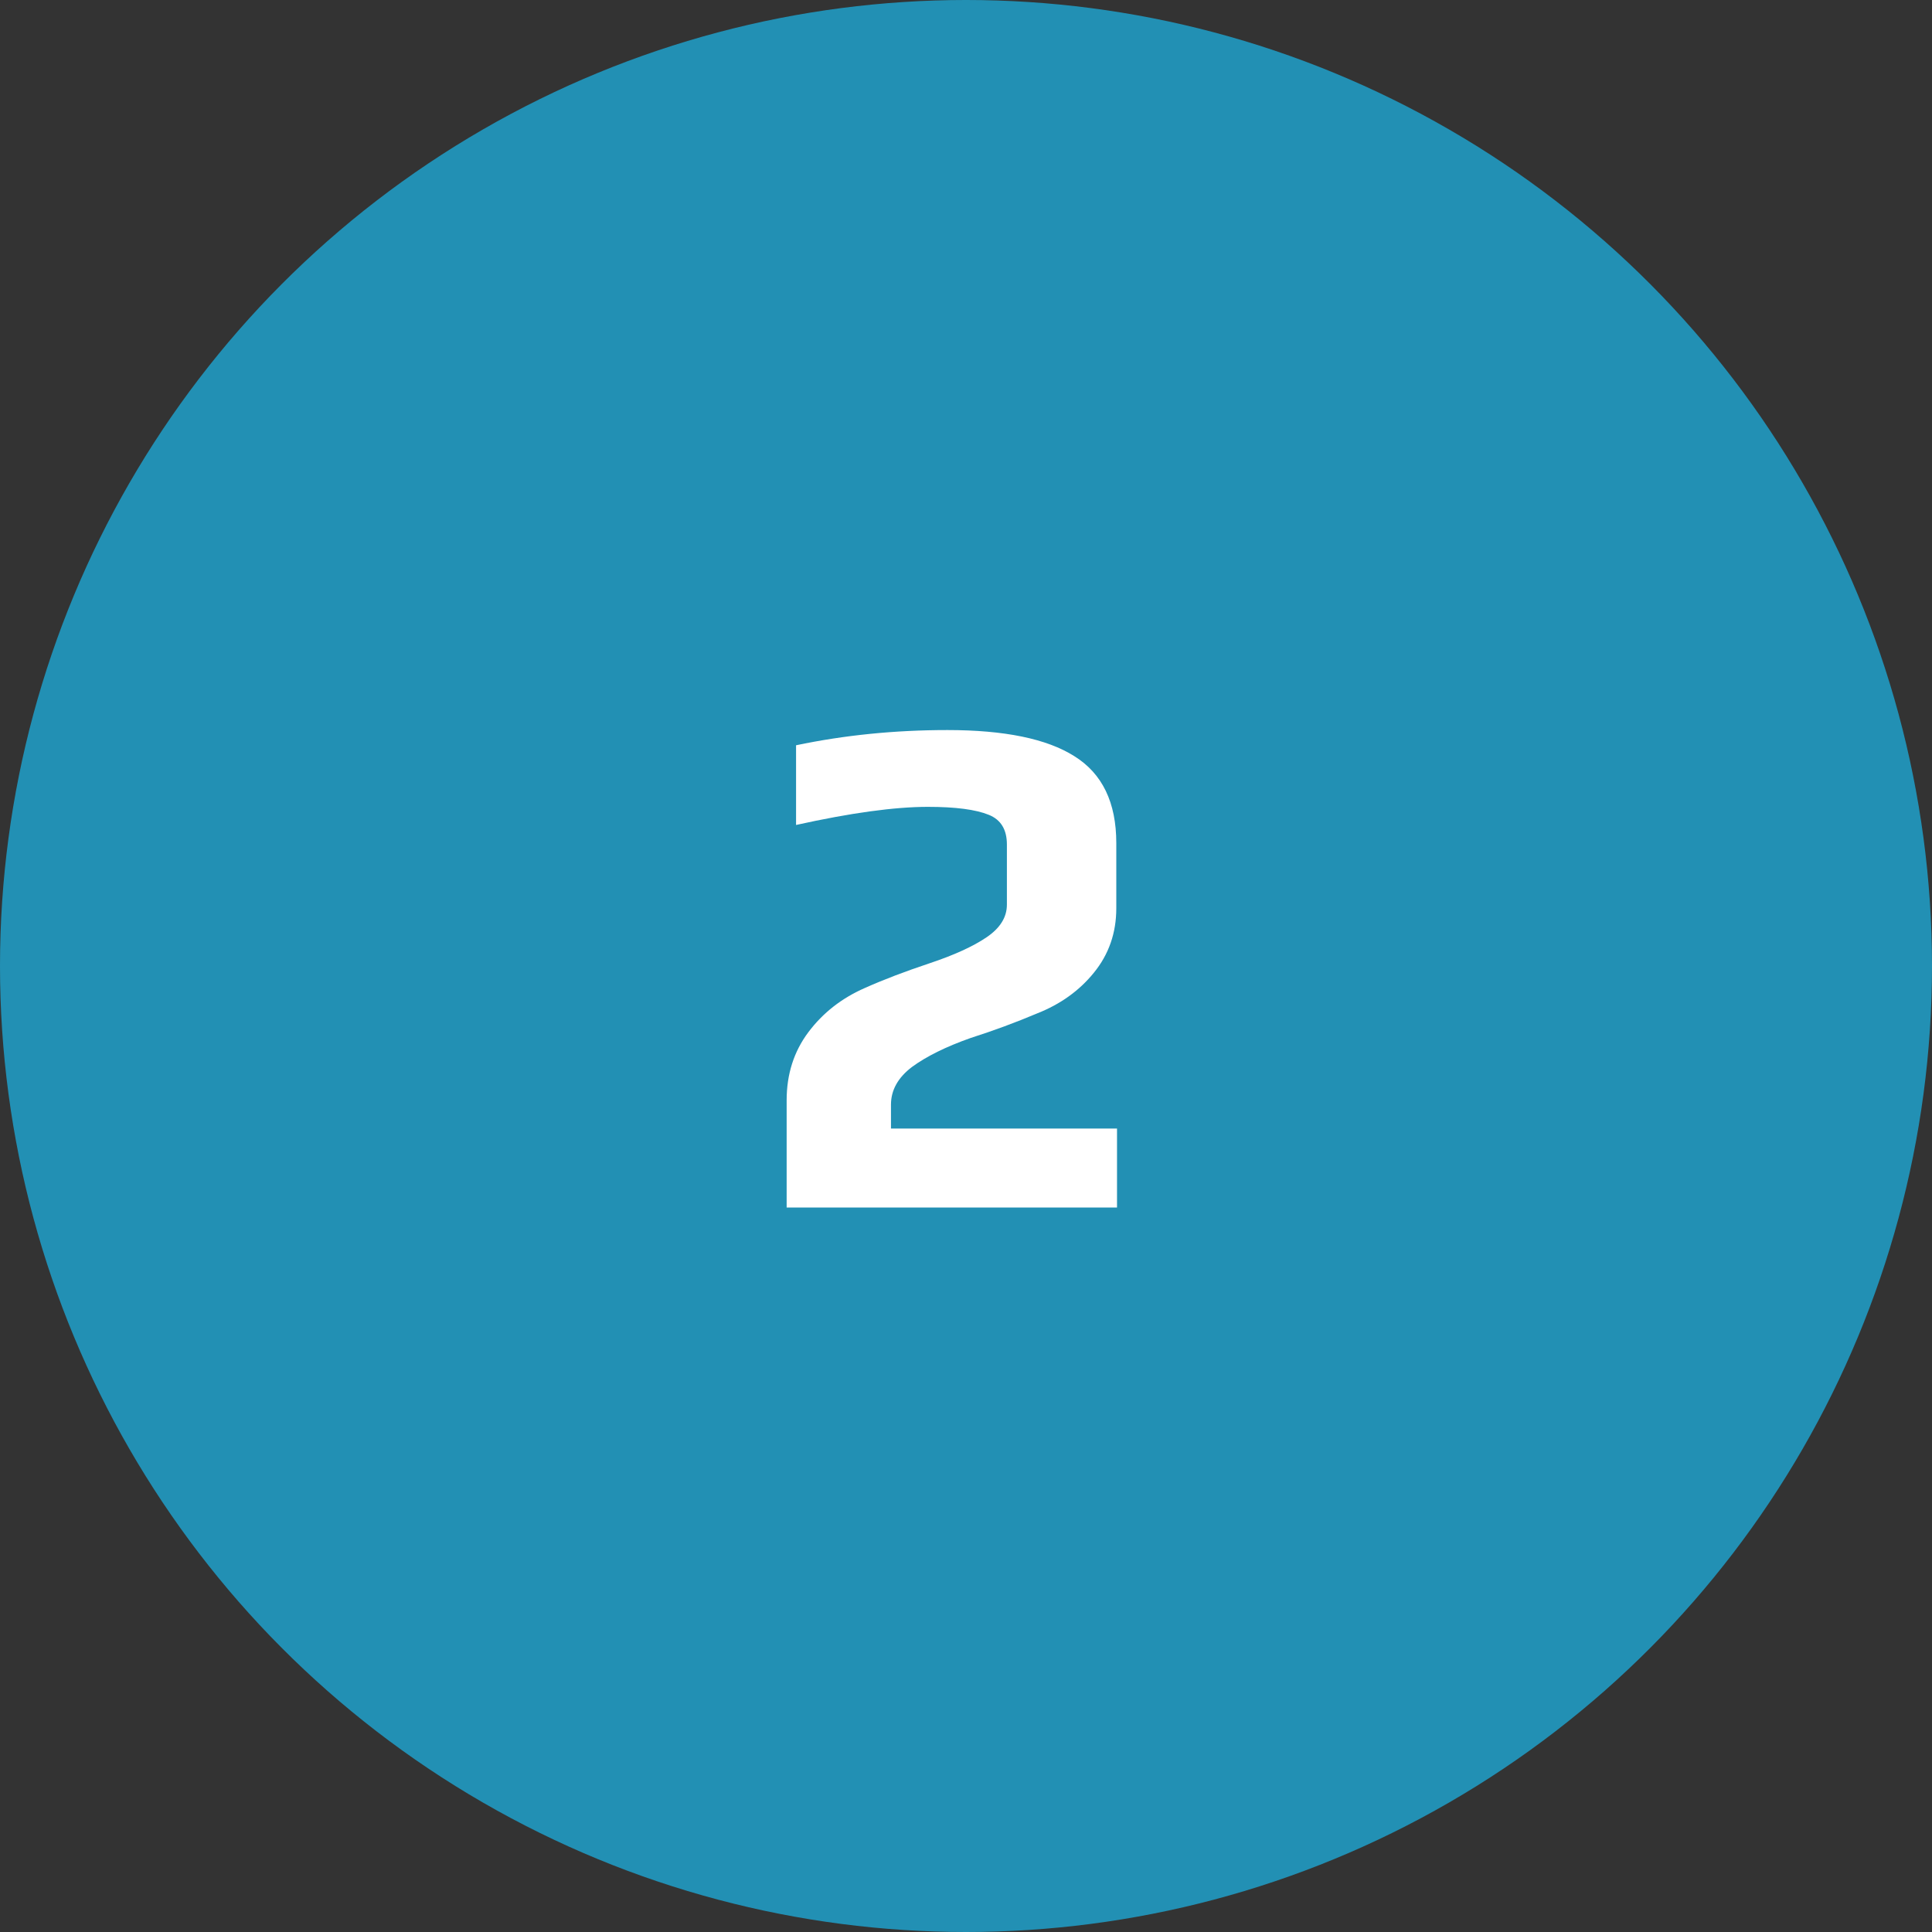 <svg width="96" height="96" viewBox="0 0 96 96" fill="none" xmlns="http://www.w3.org/2000/svg">
<rect x="0" y="0" width="96" height="96" fill="#333333" stroke="none"/>
<circle cx="48" cy="48" r="48" fill="#20A2CD" fill-opacity="0.84"/>
<path d="M39.088 54.672C39.088 53.376 39.448 52.248 40.168 51.288C40.888 50.328 41.824 49.596 42.976 49.092C43.888 48.684 44.956 48.276 46.18 47.868C47.404 47.46 48.352 47.028 49.024 46.572C49.696 46.116 50.032 45.576 50.032 44.952V41.964C50.032 41.22 49.732 40.728 49.132 40.488C48.484 40.224 47.476 40.092 46.108 40.092C44.452 40.092 42.268 40.392 39.556 40.992V37.032C41.956 36.528 44.464 36.276 47.08 36.276C49.912 36.276 52.012 36.708 53.38 37.572C54.772 38.436 55.468 39.876 55.468 41.892V45.132C55.468 46.356 55.096 47.424 54.352 48.336C53.632 49.224 52.696 49.896 51.544 50.352C50.464 50.808 49.36 51.216 48.232 51.576C47.008 52.008 46.036 52.488 45.316 53.016C44.62 53.544 44.272 54.168 44.272 54.888V56.076H55.504V60H39.088V54.672Z" fill="white"/>
</svg>

